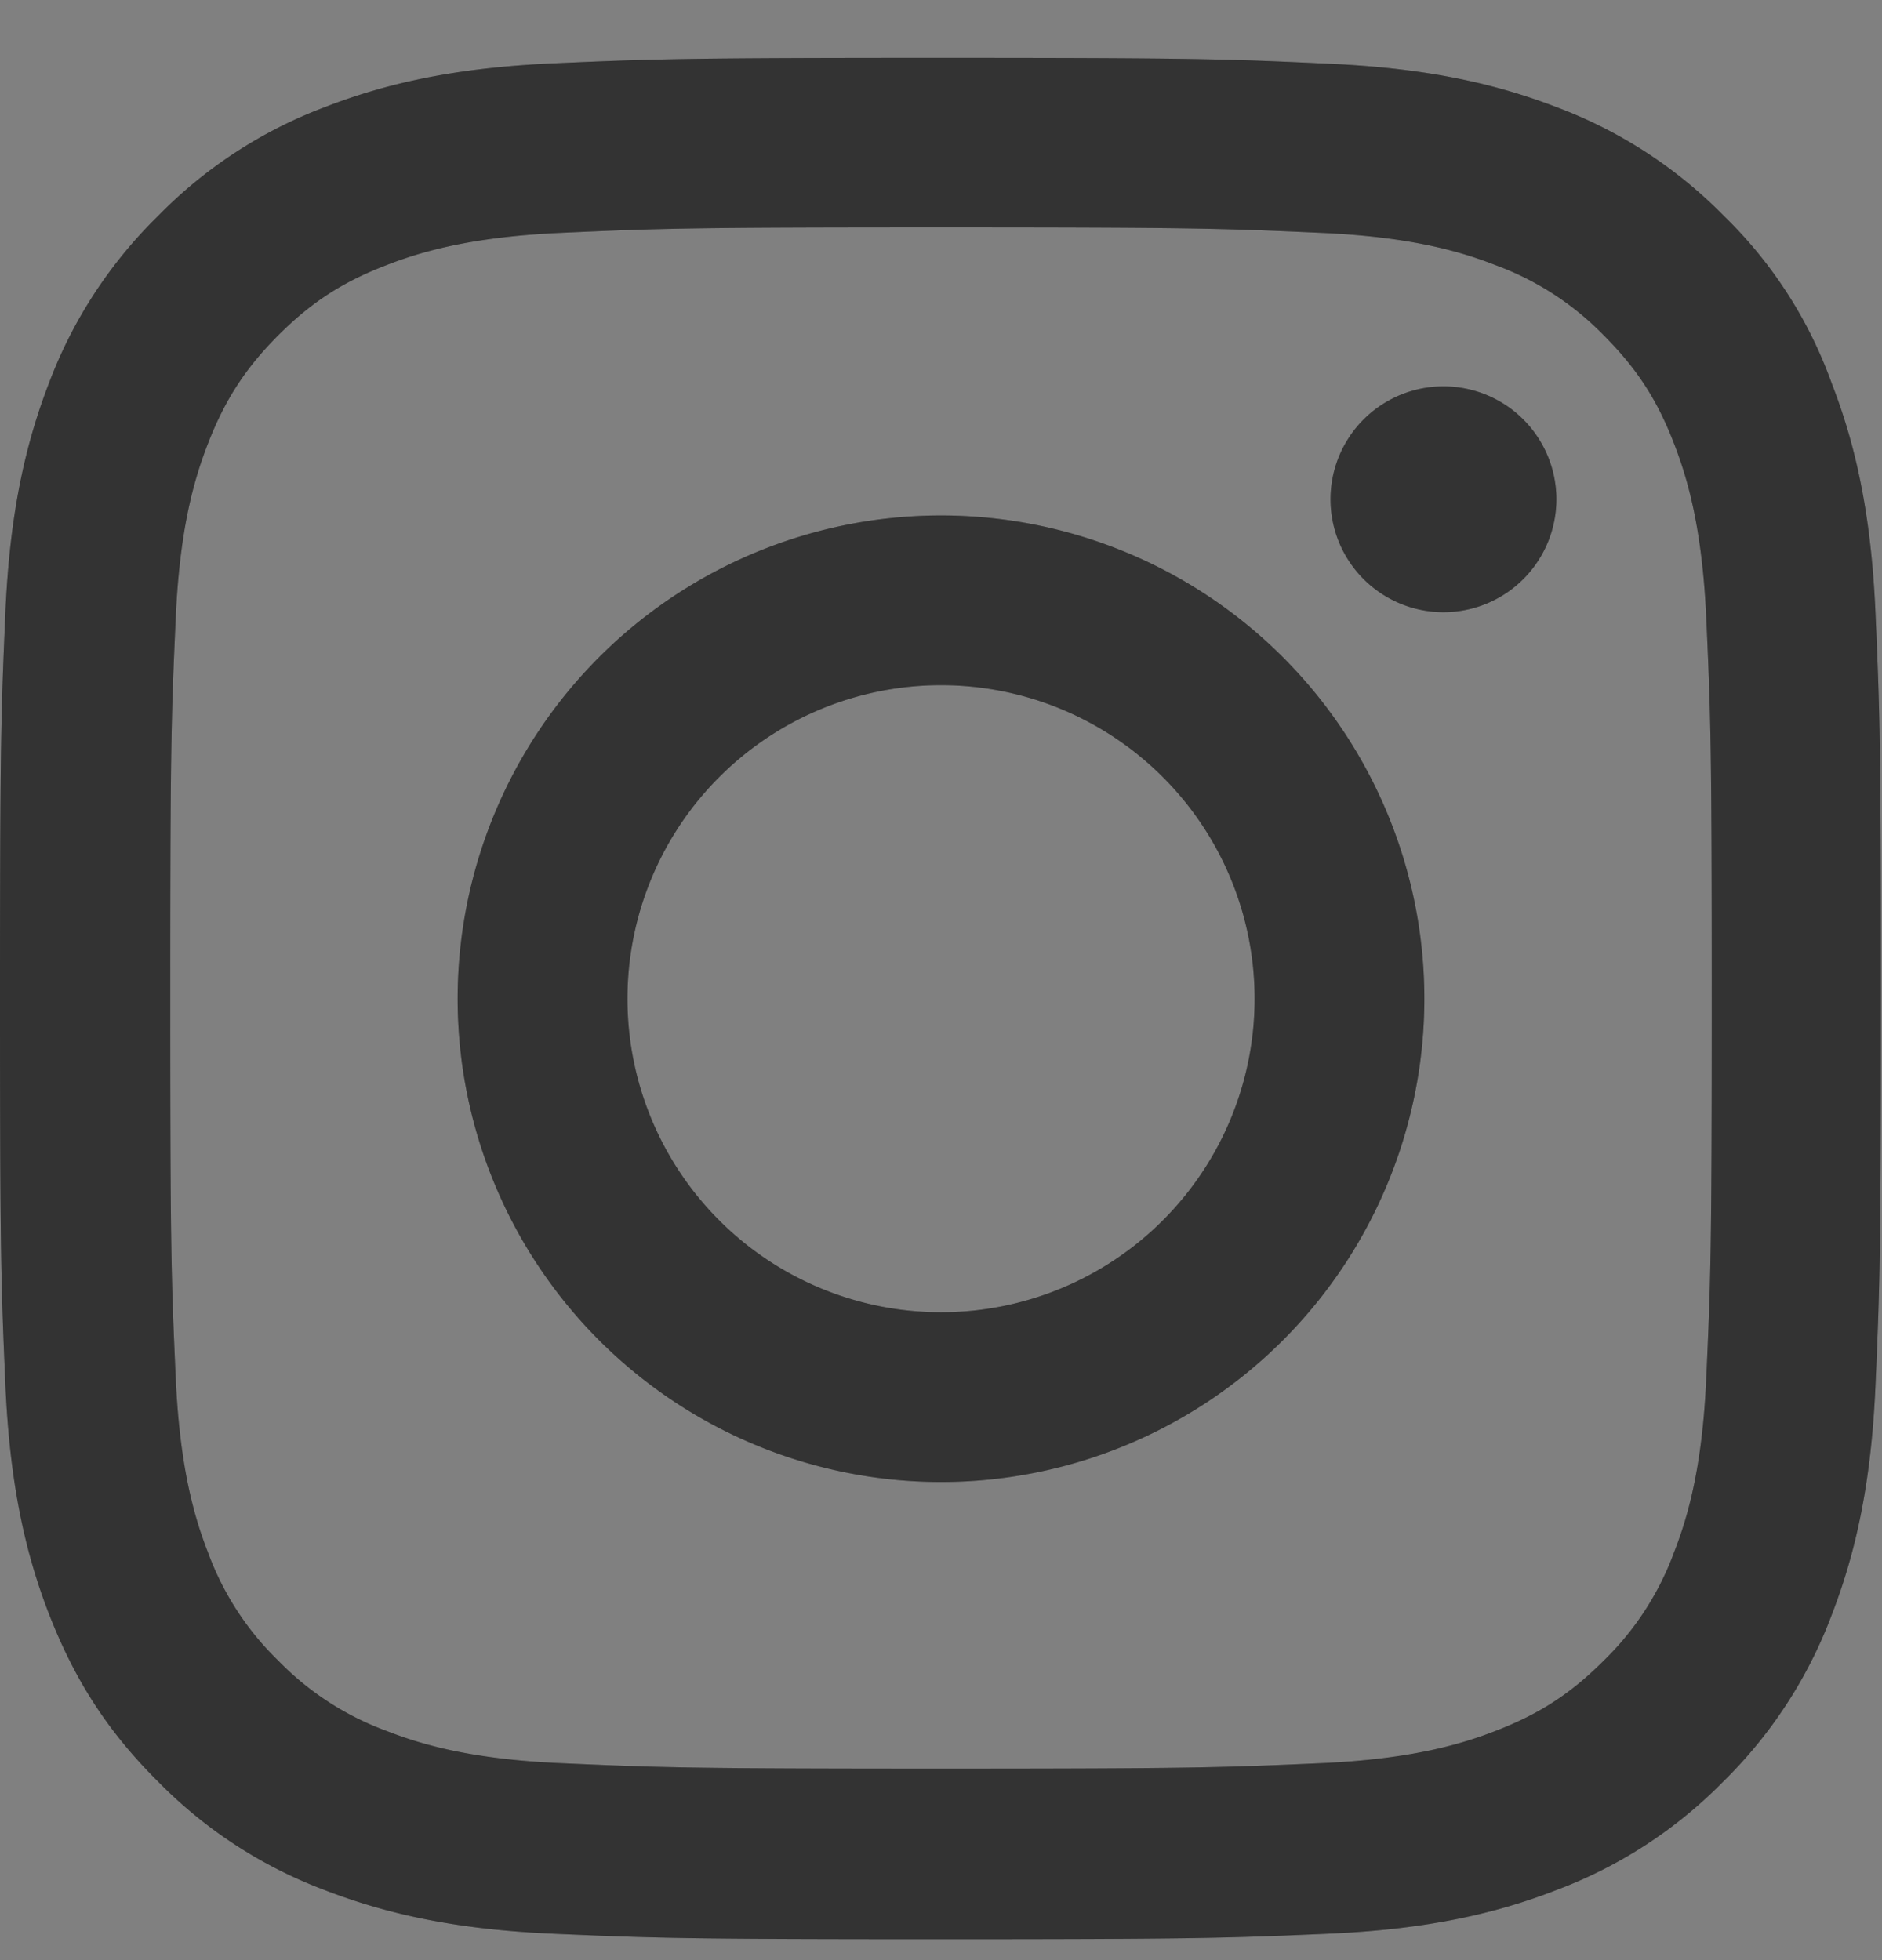 <svg width="24" height="25" viewBox="0 0 24 25" fill="none" xmlns="http://www.w3.org/2000/svg">
    <rect x="0" y="0" width="24" height="25" fill="#808080" stroke="none"/>
    <g clip-path="url(#a)">
        <path d="M12 2.9c3.206 0 3.586.013 4.847.07 1.172.051 1.805.248 2.226.412a3.71 3.71 0 0 1 1.379.895c.421.422.68.82.895 1.378.164.422.36 1.06.412 2.227.057 1.266.07 1.645.07 4.847 0 3.206-.013 3.586-.07 4.847-.051 1.172-.248 1.805-.412 2.226a3.711 3.711 0 0 1-.895 1.378c-.422.422-.82.68-1.379.896-.421.164-1.059.36-2.226.412-1.266.056-1.645.07-4.847.07-3.206 0-3.586-.014-4.847-.07-1.172-.051-1.805-.248-2.226-.412a3.71 3.71 0 0 1-1.379-.896 3.69 3.69 0 0 1-.895-1.378c-.164-.421-.36-1.059-.412-2.226-.057-1.266-.07-1.646-.07-4.847 0-3.206.013-3.586.07-4.847.051-1.172.248-1.805.412-2.227.216-.557.478-.96.895-1.378.422-.422.82-.68 1.379-.895.421-.164 1.059-.36 2.226-.412C8.414 2.913 8.793 2.9 12 2.9zm0-2.162c-3.258 0-3.666.014-4.945.07-1.275.057-2.152.263-2.911.558a5.857 5.857 0 0 0-2.128 1.388A5.88 5.88 0 0 0 .628 4.877C.333 5.641.127 6.513.07 7.788.014 9.073 0 9.48 0 12.738s.014 3.666.07 4.946c.057 1.275.263 2.151.558 2.91.31.793.717 1.463 1.388 2.129a5.866 5.866 0 0 0 2.123 1.383c.764.295 1.636.501 2.911.557 1.28.056 1.688.07 4.945.07 3.258 0 3.666-.014 4.946-.07 1.275-.056 2.151-.262 2.91-.558a5.866 5.866 0 0 0 2.124-1.382 5.867 5.867 0 0 0 1.383-2.124c.295-.764.501-1.636.558-2.91.056-1.28.07-1.688.07-4.946s-.014-3.666-.07-4.945c-.057-1.275-.263-2.152-.558-2.911a5.62 5.62 0 0 0-1.374-2.133 5.866 5.866 0 0 0-2.123-1.383c-.764-.295-1.636-.501-2.911-.558C15.666.753 15.258.738 12 .738z" fill="#000"/>
        <path d="M12 2.9c3.206 0 3.586.013 4.847.07 1.172.051 1.805.248 2.226.412a3.71 3.71 0 0 1 1.379.895c.421.422.68.82.895 1.378.164.422.36 1.06.412 2.227.057 1.266.07 1.645.07 4.847 0 3.206-.013 3.586-.07 4.847-.051 1.172-.248 1.805-.412 2.226a3.711 3.711 0 0 1-.895 1.378c-.422.422-.82.68-1.379.896-.421.164-1.059.36-2.226.412-1.266.056-1.645.07-4.847.07-3.206 0-3.586-.014-4.847-.07-1.172-.051-1.805-.248-2.226-.412a3.71 3.71 0 0 1-1.379-.896 3.69 3.69 0 0 1-.895-1.378c-.164-.421-.36-1.059-.412-2.226-.057-1.266-.07-1.646-.07-4.847 0-3.206.013-3.586.07-4.847.051-1.172.248-1.805.412-2.227.216-.557.478-.96.895-1.378.422-.422.82-.68 1.379-.895.421-.164 1.059-.36 2.226-.412C8.414 2.913 8.793 2.9 12 2.9zm0-2.162c-3.258 0-3.666.014-4.945.07-1.275.057-2.152.263-2.911.558a5.857 5.857 0 0 0-2.128 1.388A5.88 5.88 0 0 0 .628 4.877C.333 5.641.127 6.513.07 7.788.014 9.073 0 9.48 0 12.738s.014 3.666.07 4.946c.057 1.275.263 2.151.558 2.91.31.793.717 1.463 1.388 2.129a5.866 5.866 0 0 0 2.123 1.383c.764.295 1.636.501 2.911.557 1.28.056 1.688.07 4.945.07 3.258 0 3.666-.014 4.946-.07 1.275-.056 2.151-.262 2.91-.558a5.866 5.866 0 0 0 2.124-1.382 5.867 5.867 0 0 0 1.383-2.124c.295-.764.501-1.636.558-2.91.056-1.28.07-1.688.07-4.946s-.014-3.666-.07-4.945c-.057-1.275-.263-2.152-.558-2.911a5.62 5.62 0 0 0-1.374-2.133 5.866 5.866 0 0 0-2.123-1.383c-.764-.295-1.636-.501-2.911-.558C15.666.753 15.258.738 12 .738z" fill="#fff" fill-opacity=".2"/>
        <path d="M12 6.574a6.166 6.166 0 0 0-6.164 6.164A6.166 6.166 0 0 0 12 18.902a6.166 6.166 0 0 0 6.164-6.164A6.166 6.166 0 0 0 12 6.574zm0 10.163a3.999 3.999 0 1 1 .001-7.998A3.999 3.999 0 0 1 12 16.737z" fill="#000"/>
        <path d="M12 6.574a6.166 6.166 0 0 0-6.164 6.164A6.166 6.166 0 0 0 12 18.902a6.166 6.166 0 0 0 6.164-6.164A6.166 6.166 0 0 0 12 6.574zm0 10.163a3.999 3.999 0 1 1 .001-7.998A3.999 3.999 0 0 1 12 16.737z" fill="#fff" fill-opacity=".2"/>
        <path d="M19.847 6.33a1.44 1.44 0 1 1-2.879 0 1.44 1.44 0 0 1 2.879 0z" fill="#000"/>
        <path d="M19.847 6.33a1.44 1.44 0 1 1-2.879 0 1.44 1.44 0 0 1 2.879 0z" fill="#fff" fill-opacity=".2"/>
    </g>
    <defs>
        <clipPath id="a">
            <path fill="#fff" transform="translate(0 .738)" d="M0 0h24v24H0z"/>
        </clipPath>
    </defs>
</svg>
